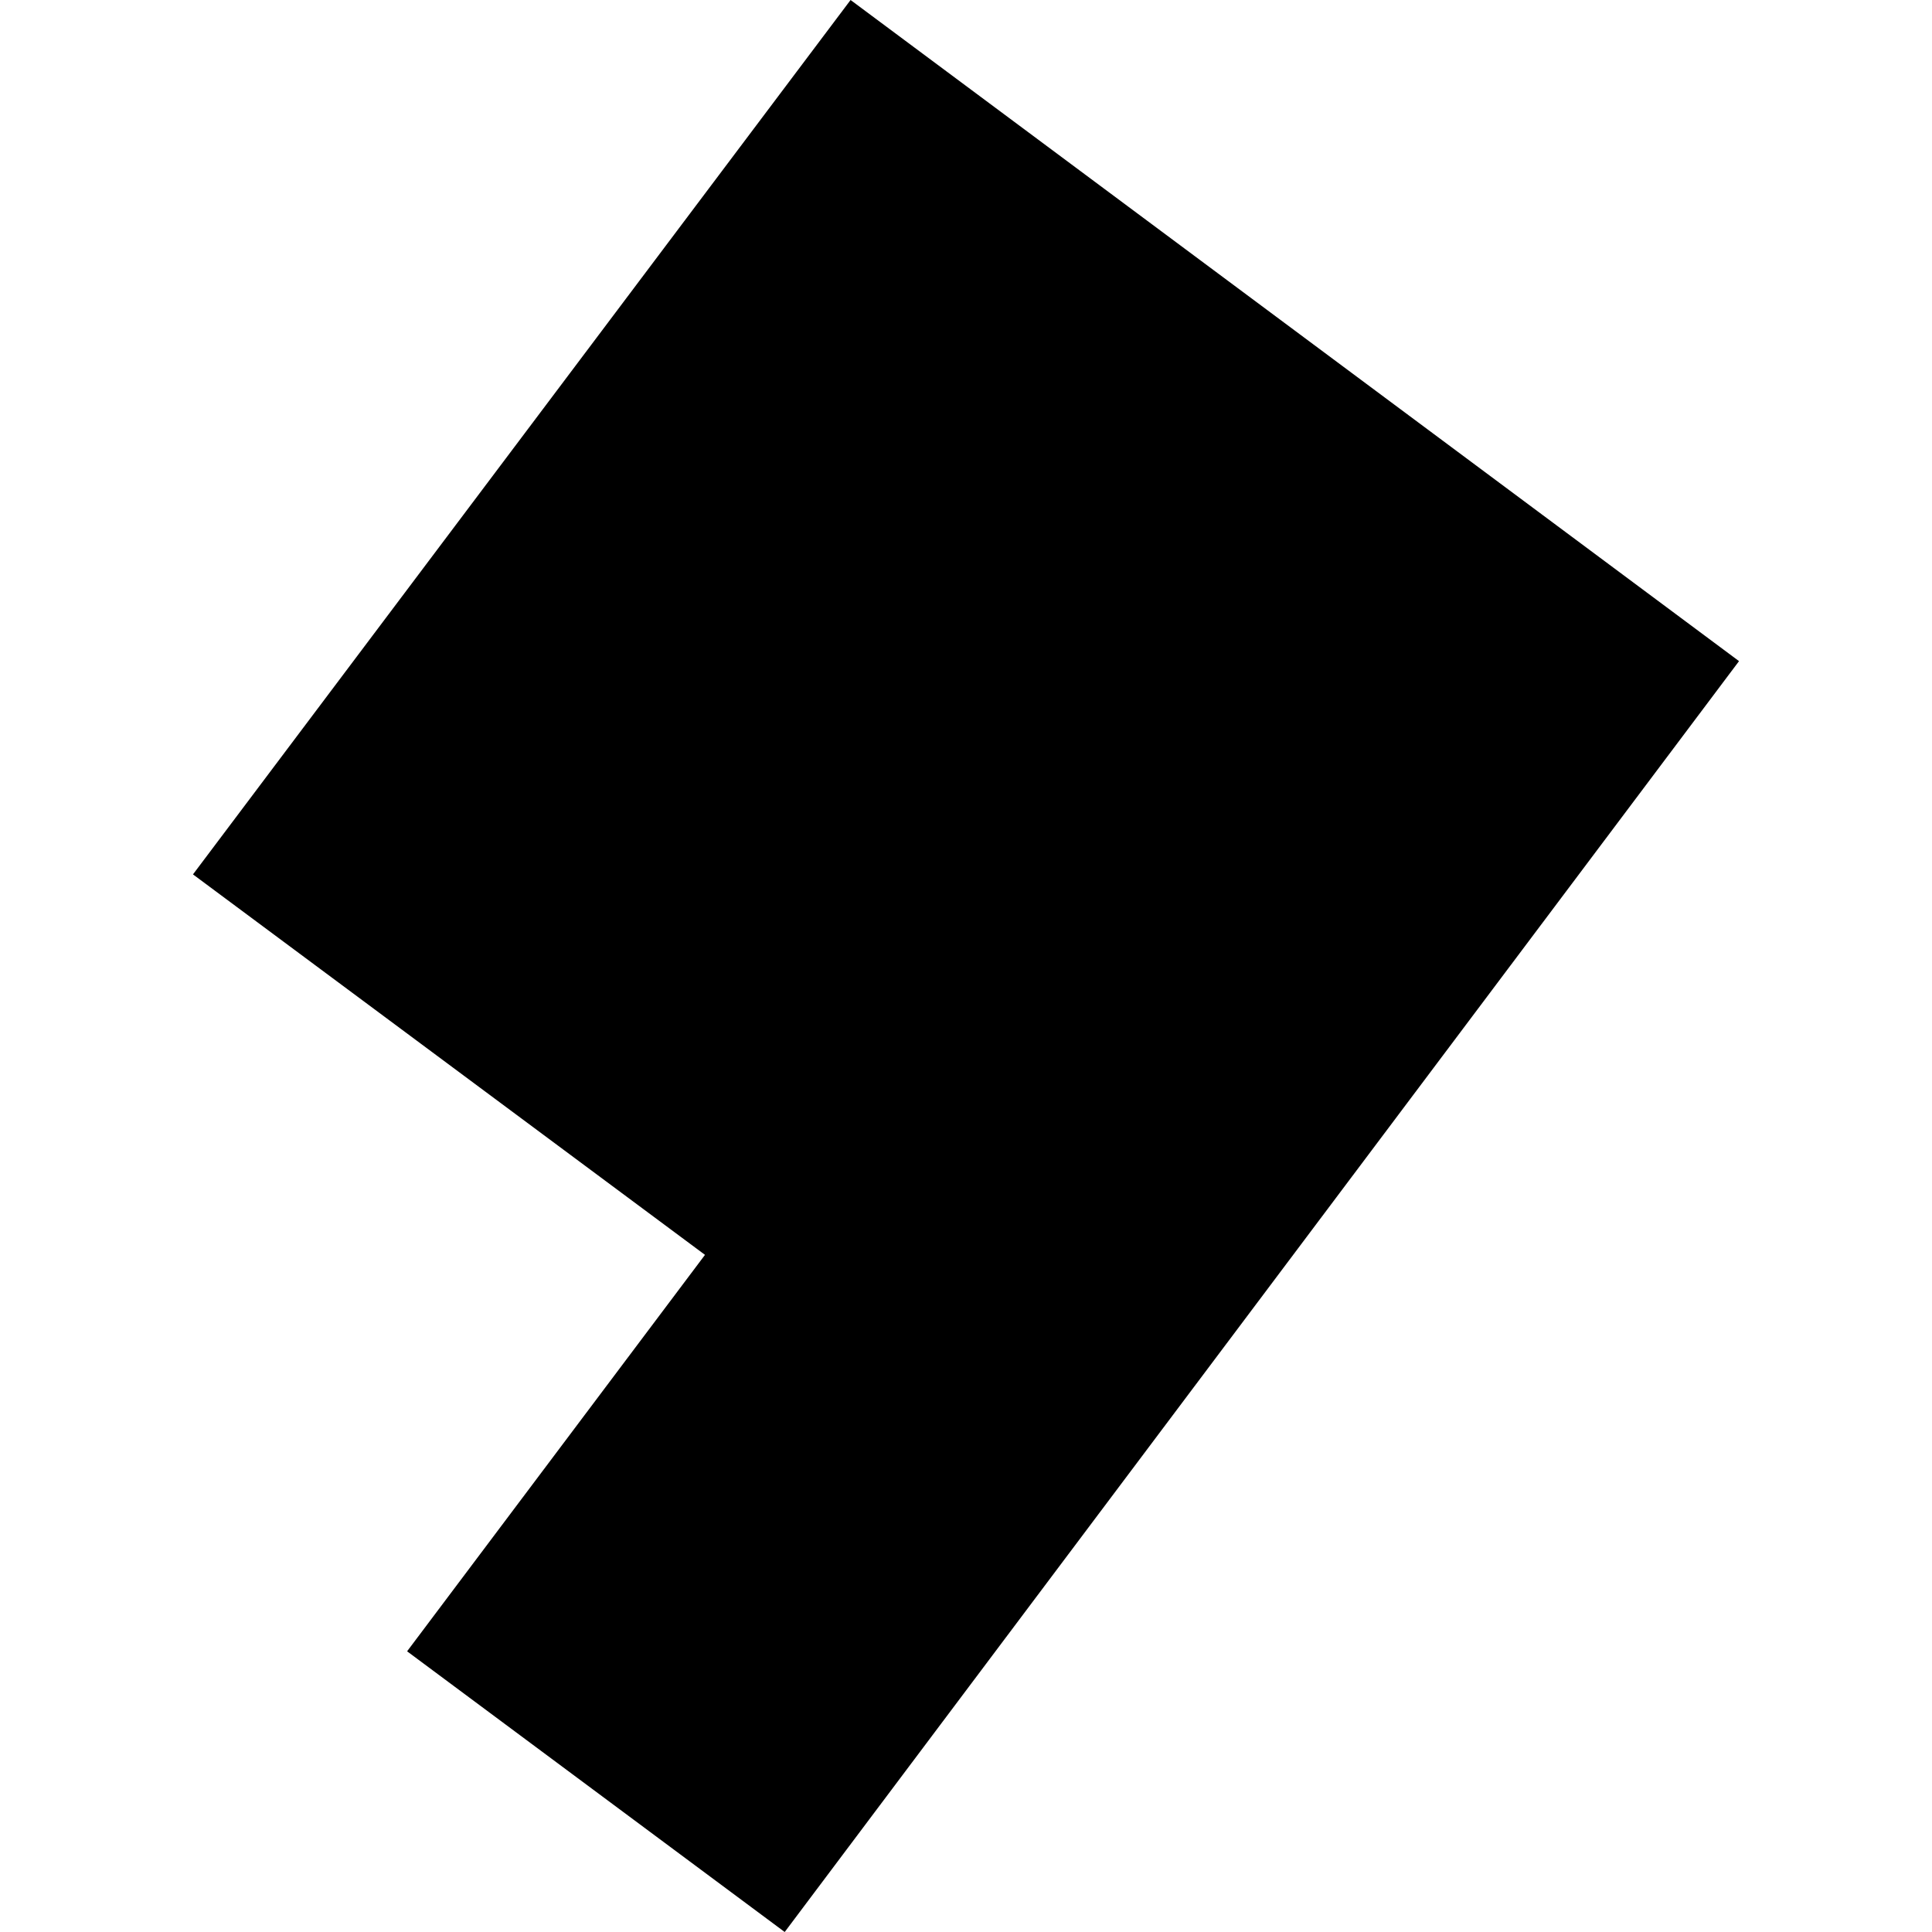 <?xml version="1.0" encoding="utf-8" standalone="no"?>
<!DOCTYPE svg PUBLIC "-//W3C//DTD SVG 1.1//EN"
  "http://www.w3.org/Graphics/SVG/1.1/DTD/svg11.dtd">
<!-- Created with matplotlib (https://matplotlib.org/) -->
<svg height="288pt" version="1.1" viewBox="0 0 288 288" width="288pt" xmlns="http://www.w3.org/2000/svg" xmlns:xlink="http://www.w3.org/1999/xlink">
 <defs>
  <style type="text/css">
*{stroke-linecap:butt;stroke-linejoin:round;}
  </style>
 </defs>
 <g id="figure_1">
  <g id="patch_1">
   <path d="M 0 288 
L 288 288 
L 288 0 
L 0 0 
z
" style="fill:none;opacity:0;"/>
  </g>
  <g id="axes_1">
   <g id="PatchCollection_1">
    <path clip-path="url(#p41b33ec6e6)" d="M 259.233 98.554 
L 126.794 0 
L 28.767 130.344 
L 105.091 187.059 
L 60.686 246.157 
L 116.974 288 
L 259.233 98.554 
"/>
   </g>
  </g>
 </g>
 <defs>
  <clipPath id="p41b33ec6e6">
   <rect height="288" width="230.466" x="28.767" y="0"/>
  </clipPath>
 </defs>
</svg>
